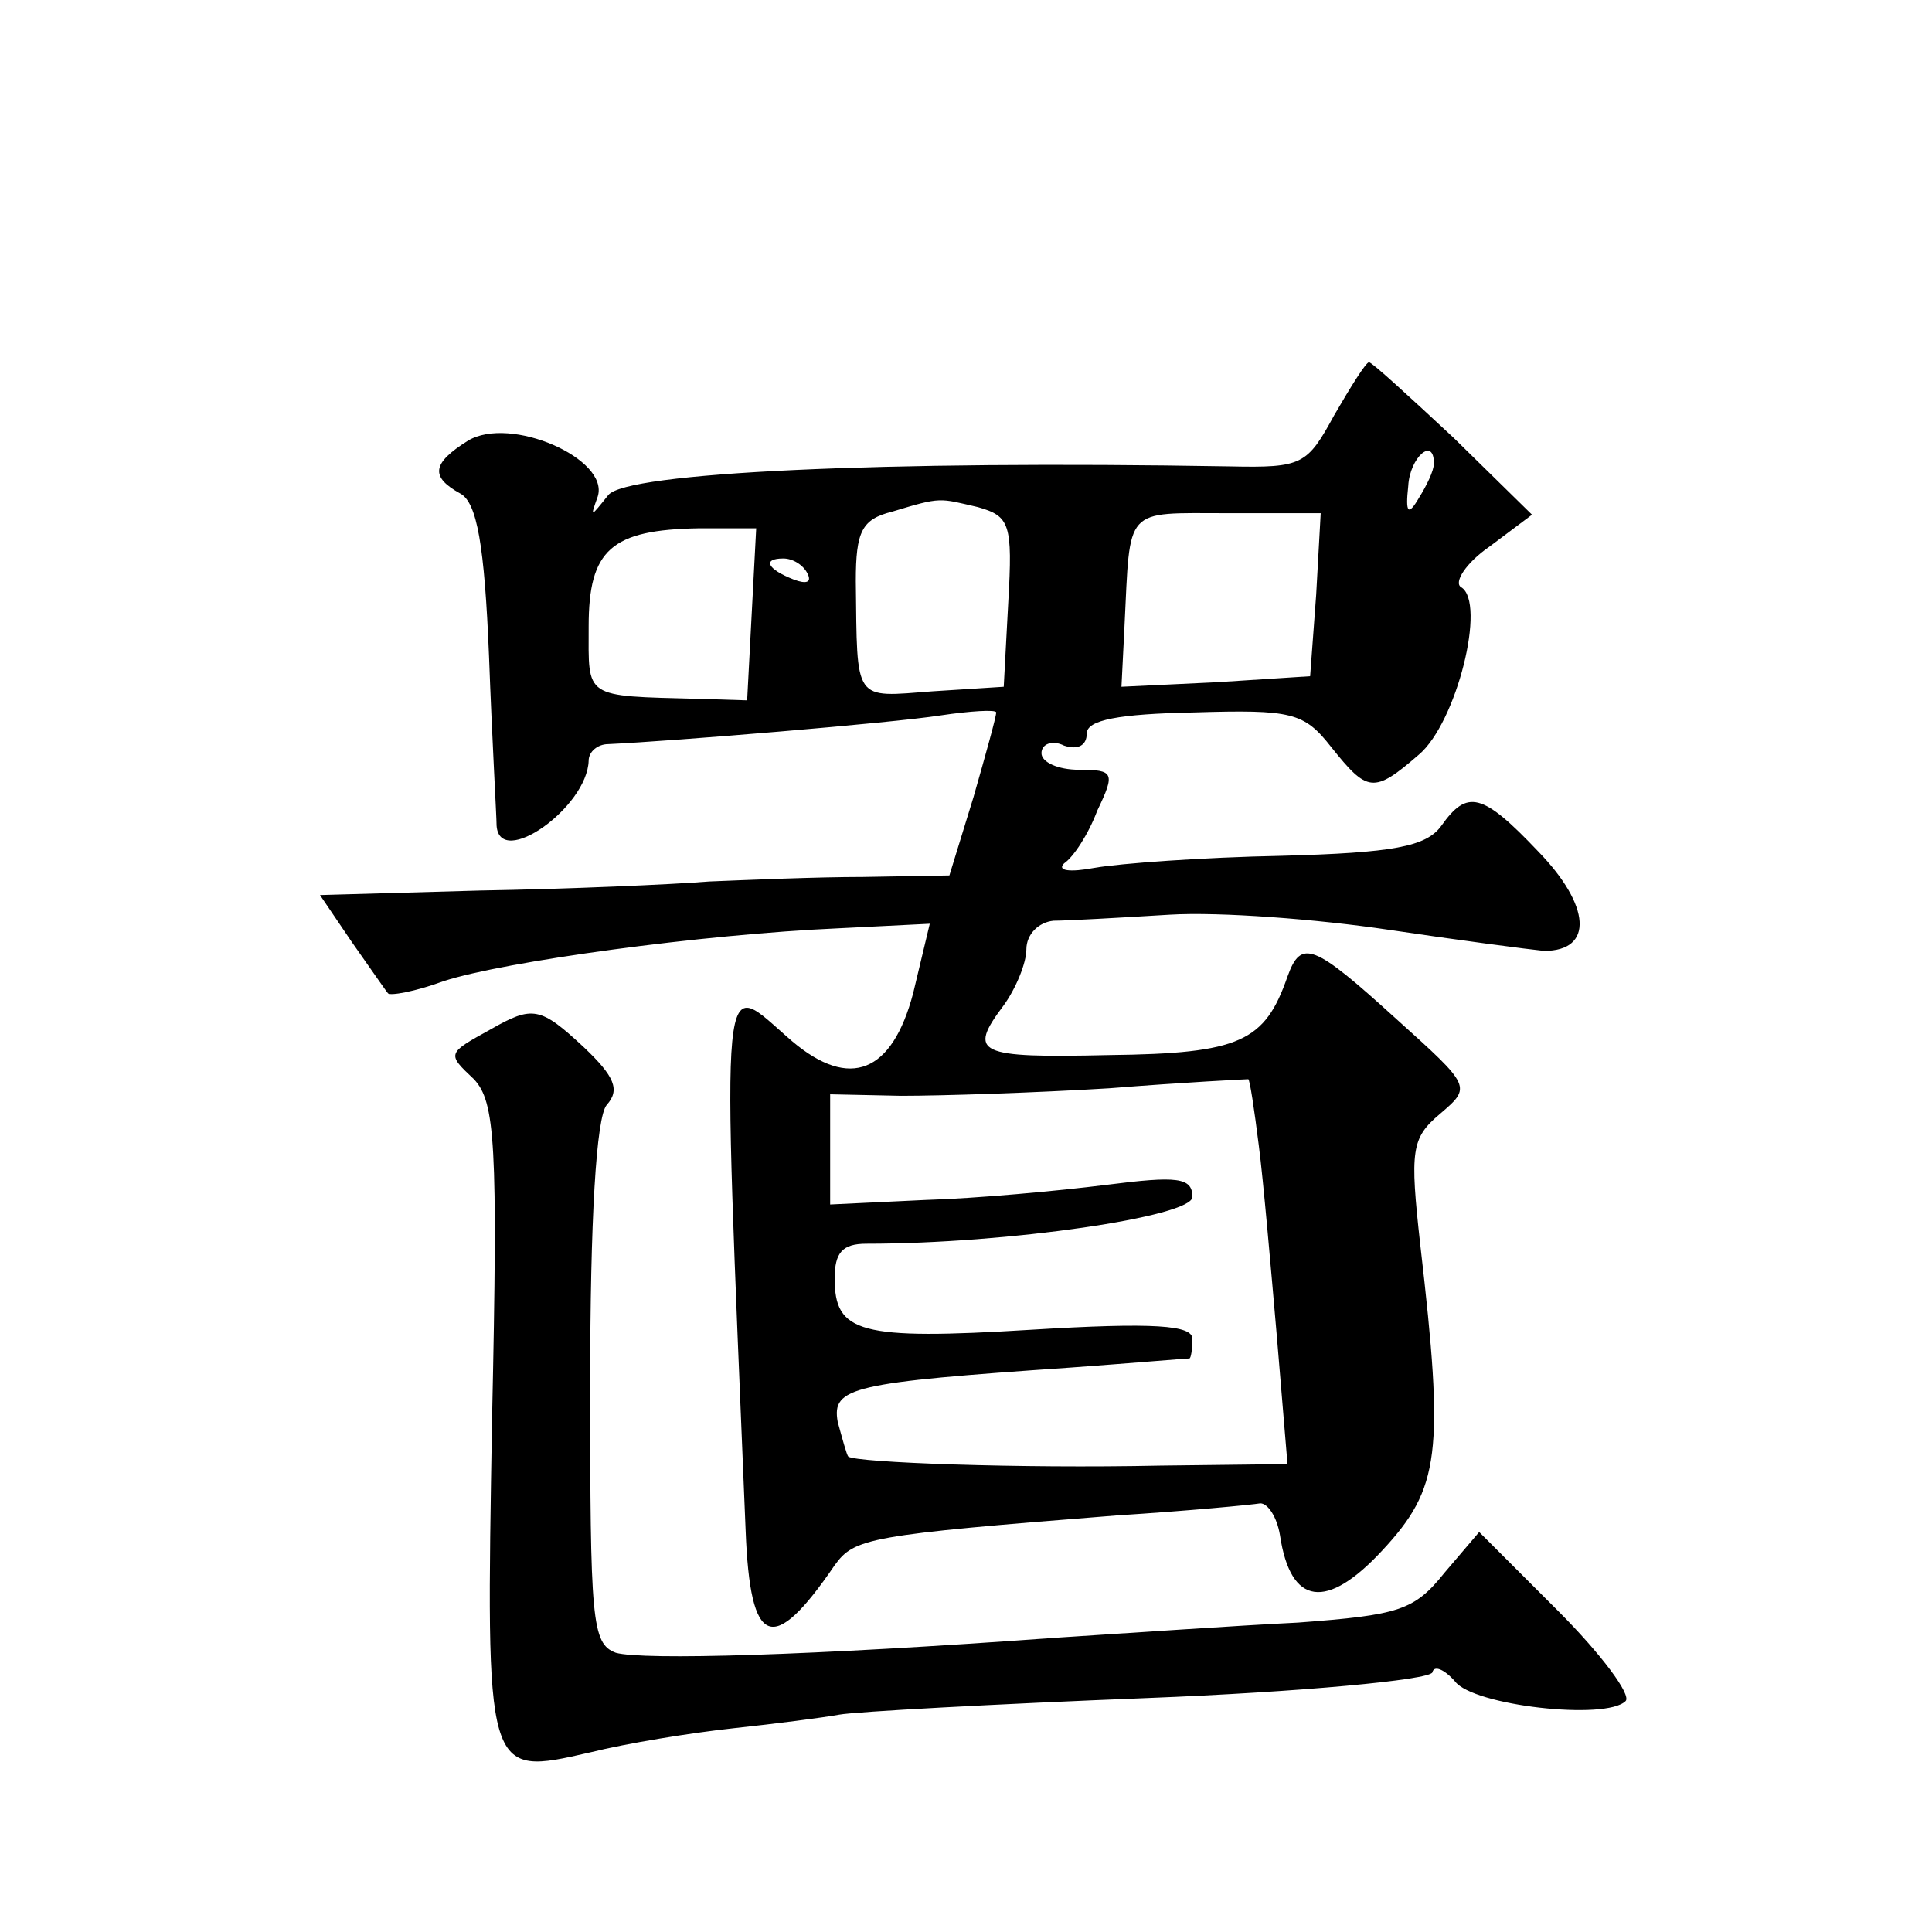 <?xml version="1.0" standalone="no"?>
<!DOCTYPE svg PUBLIC "-//W3C//DTD SVG 20010904//EN"
 "http://www.w3.org/TR/2001/REC-SVG-20010904/DTD/svg10.dtd">
<svg version="1.0" xmlns="http://www.w3.org/2000/svg"
 width="128pt" height="128pt" viewBox="0 0 128 128"
 preserveAspectRatio="xMidYMid meet">
<g transform="translate(0,128) scale(0.1,-0.1)"
fill="#0" stroke="none">
<path d="M884 1005 c-18 -33 -21 -35 -69 -34 -231 4 -400 -4 -412 -19 -12 -15 -12
-15 -7 -1 8 25 -58 54 -86 37 -24 -15 -25 -24 -5 -35 11 -6 16 -34 19 -108 2 -55
5 -106 5 -112 2 -29 60 12 61 43 0 6 6 11 13 11 43 2 188 14 220 19 20 3 37 4 37
2 0 -3 -7 -28 -15 -56 l-16 -52 -57 -1 c-31 0 -77 -2 -102 -3 -25 -2 -93 -5 -152
-6 l-106 -3 21 -31 c12 -17 23 -33 24 -34 1 -2 18 1 37 8 40 13 171 31 262 35 l60
3 -11 -46 c-14 -53 -42 -64 -80 -32 -49 42 -47 66 -31 -324 3 -78 18 -83 59 -23
13 18 22 20 187 33 47 3 89 7 95 8 5 0 11 -9 13 -21 7 -47 31 -50 68 -10 38 41
41 64 25 202 -7 63 -6 71 13 87 21 18 21 18 -29 63 -55 50 -63 53 -72 28 -15 -43
-31 -51 -118 -52 -88 -2 -94 1 -70 33 8 11 15 28 15 37 0 10 8 18 18 19 9 0 44
2 77 4 33 2 98 -3 145 -10 47 -7 93 -13 103 -14 33 0 31 30 -4 66 -37 39 -47 41
-64 17 -10 -14 -32 -18 -106 -20 -52 -1 -107 -5 -124 -8 -16 -3 -25 -2 -20 3 6
4 16 19 22 35 12 25 11 27 -12 27 -14 0 -25 5 -25 11 0 6 7 9 15 5 9 -3 15 0 15
8 0 9 21 13 71 14 65 2 73 0 91 -23 24 -30 28 -31 58 -5 25 21 45 101 28 111 -5
3 3 16 19 27 l28 21 -52 51 c-29 27 -54 50 -56 50 -2 0 -12 -16 -23 -35z m66 -32
c0 -5 -5 -15 -10 -23 -7 -12 -9 -10 -7 8 1 19 17 33 17 15z m-302 -29 c21 -6 23
-11 20 -63 l-3 -56 -47 -3 c-53 -4 -50 -8 -51 73 0 33 4 41 24 46 33 10 31 9 57
3z m224 -58 l-4 -54 -62 -4 -63 -3 2 40 c4 80 -1 75 68 75 l62 0 -3 -54z m-374
-13 l-3 -57 -32 1 c-77 2 -73 0 -73 48 0 51 15 64 73 65 l38 0 -3 -57z m37 27 c3
-6 -1 -7 -9 -4 -18 7 -21 14 -7 14 6 0 13 -4 16 -10z m299 -379 c3 -23 8 -81 12
-127 l7 -84 -84 -1 c-94 -2 -202 2 -207 6 -1 1 -4 12 -7 23 -4 23 9 26 155 36 41
3 76 6 78 6 1 0 2 6 2 13 0 9 -25 11 -107 6 -114 -7 -130 -2 -130 34 0 17 5 23
21 23 94 0 216 18 216 31 0 13 -10 14 -57 8 -32 -4 -86 -9 -120 -10 l-63 -3 0 37
0 36 47 -1 c27 0 89 2 138 5 50 4 91 6 92 6 1 0 4 -20 7 -44z M325 598 c-29 -16
-29 -16 -11 -33 14 -15 16 -42 12 -225 -4 -238 -5 -237 65 -221 24 6 67 13 95 16
28 3 59 7 70 9 11 2 103 7 204 11 102 4 187 12 189 17 1 5 8 2 15 -6 12 -16 100
-26 113 -13 4 4 -16 31 -45 60 l-52 52 -23 -27 c-20 -25 -30 -28 -97 -33 -41 -2
-113 -7 -160 -10 -164 -12 -274 -15 -292 -10 -16 6 -17 21 -17 178 0 109 4 177
11 185 9 10 5 19 -15 38 -29 27 -34 28 -62 12z"/>
</g>
</svg>
